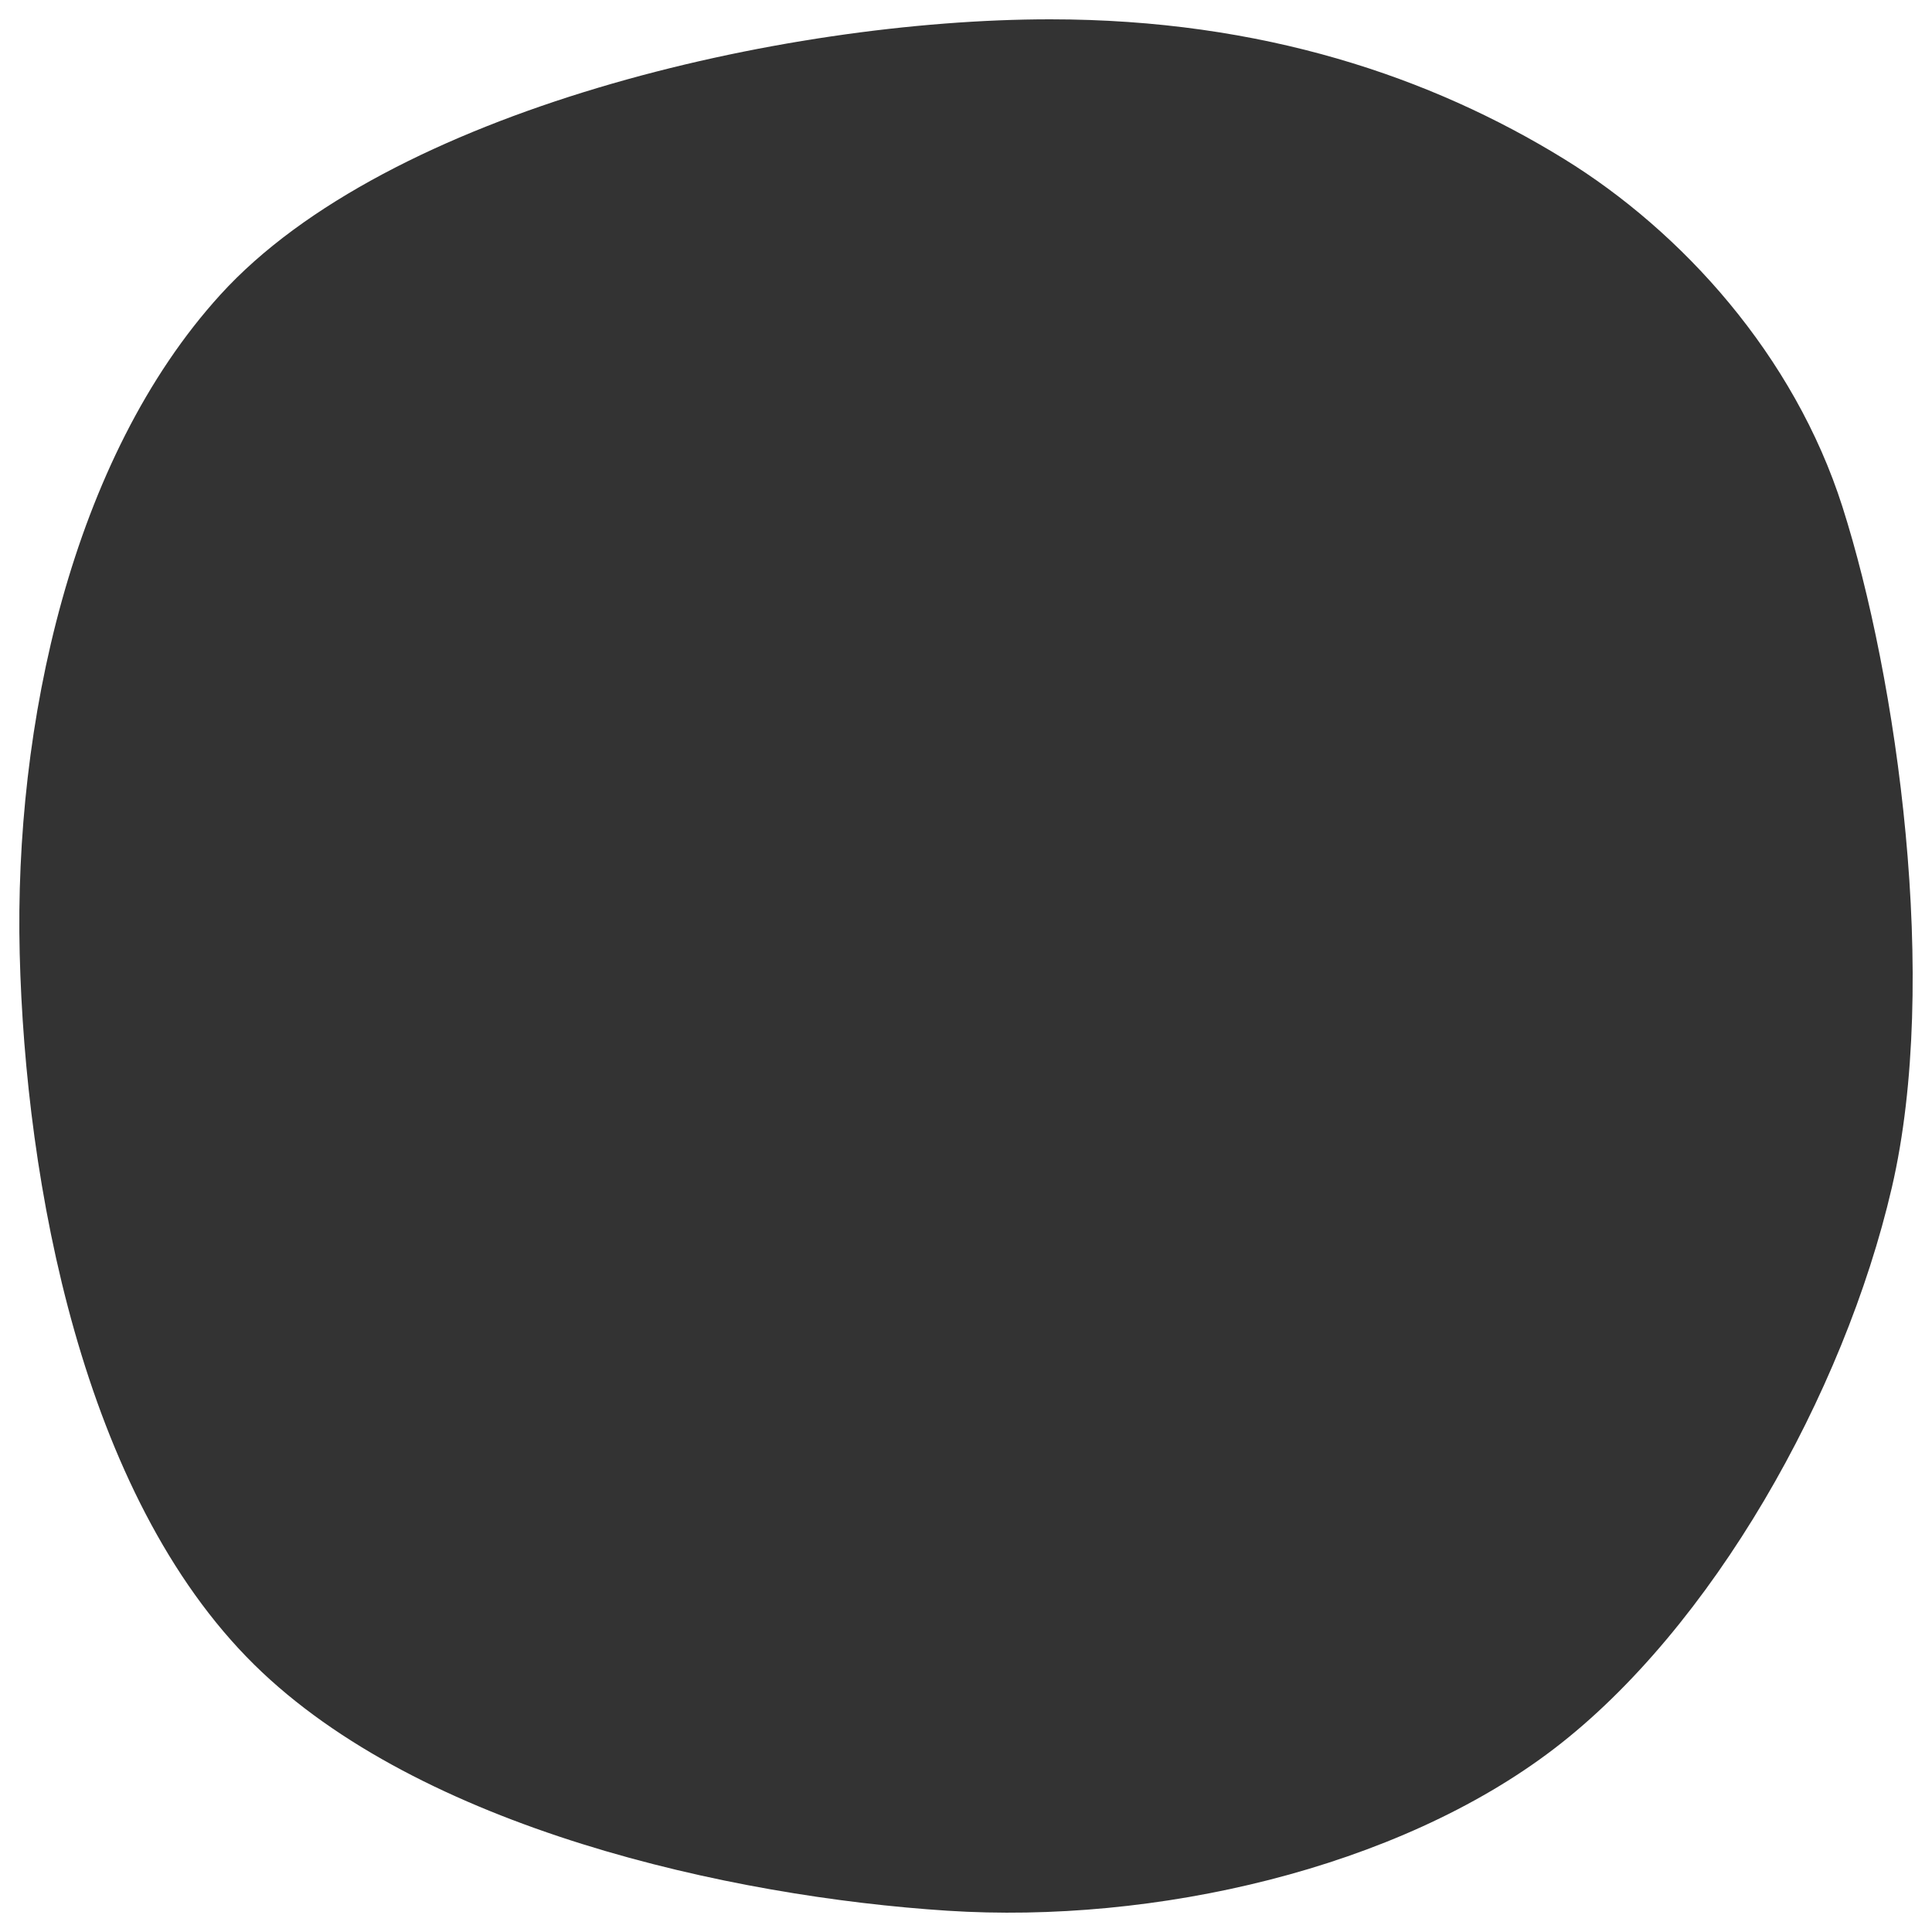 <?xml version="1.0" encoding="utf-8"?>
<!-- Generator: Adobe Illustrator 15.0.0, SVG Export Plug-In  -->
<!DOCTYPE svg PUBLIC "-//W3C//DTD SVG 1.1//EN" "http://www.w3.org/Graphics/SVG/1.1/DTD/svg11.dtd">
<svg version="1.1"
	 xmlns="http://www.w3.org/2000/svg" xmlns:xlink="http://www.w3.org/1999/xlink" xmlns:a="http://ns.adobe.com/AdobeSVGViewerExtensions/3.0/"
	 x="0px" y="0px" width="500px" height="500px" viewBox="0 0 500 500" enable-background="new 0 0 500 500" xml:space="preserve">
<rect x="0" y="0" width="500" height="500" fill="#333333" stroke="none"/>
<defs>
</defs>
<path fill="#FFFFFF" d="M0,0v500h500V0H0z M489.605,307.349c-12.423,53.56-46.601,113.975-87.333,145.166
	c-40.734,31.191-103.548,45.43-157.066,41.979c-56.078-3.615-136.383-21.257-179.403-63.674
	C21.189,386.832,6.562,305.88,5.098,246.789C3.636,187.7,18.479,118.663,57.024,76.279C100.41,28.571,202.446,5,271.771,5
	c55.057,0,98.737,15.057,132.913,36.083c30.708,18.894,59.653,50.933,72.135,90.068
	C490.974,175.529,502.032,253.788,489.605,307.349z"/>
</svg>
